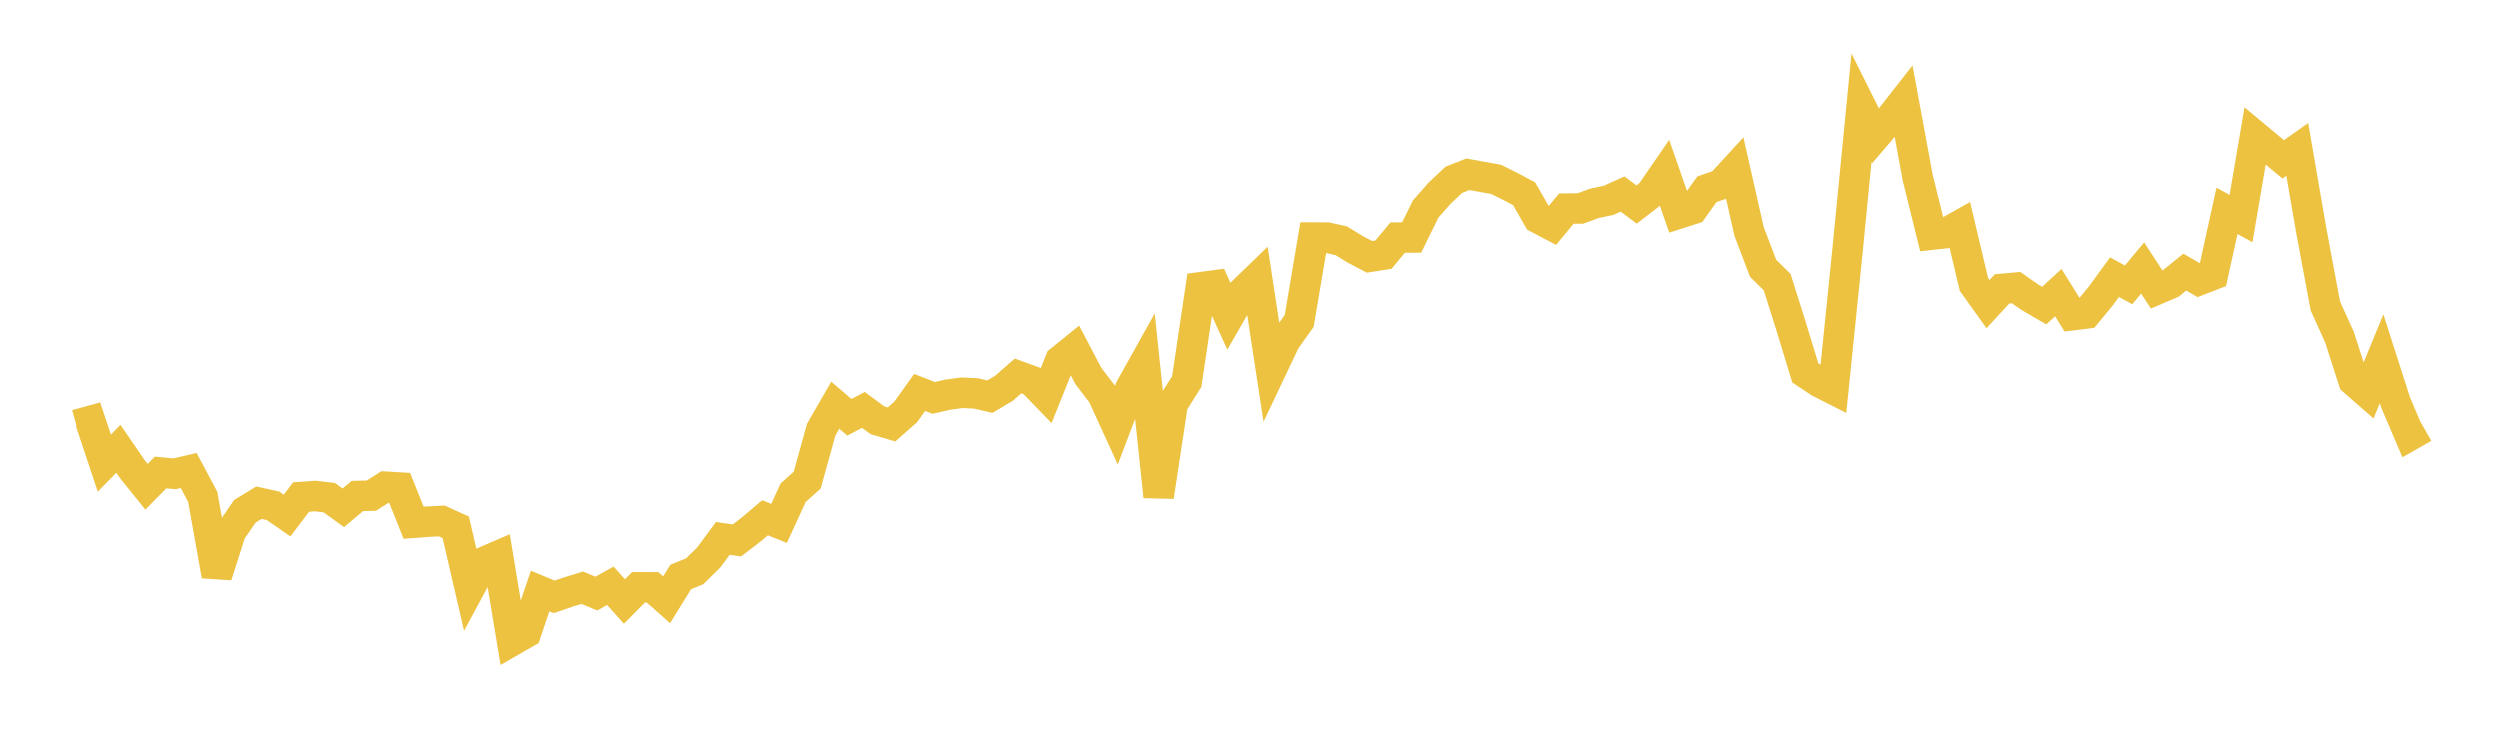 <svg width="164" height="48" xmlns="http://www.w3.org/2000/svg" xmlns:xlink="http://www.w3.org/1999/xlink"><path fill="none" stroke="rgb(237,194,64)" stroke-width="2" d="M5,27.867L5.922,27.613L6.844,30.382L7.766,29.439L8.689,30.785L9.611,31.929L10.533,30.995L11.455,31.08L12.377,30.862L13.299,32.591L14.222,37.764L15.144,34.877L16.066,33.537L16.988,32.976L17.91,33.18L18.832,33.819L19.754,32.603L20.677,32.539L21.599,32.646L22.521,33.311L23.443,32.535L24.365,32.513L25.287,31.926L26.21,31.981L27.132,34.29L28.054,34.222L28.976,34.171L29.898,34.592L30.82,38.574L31.743,36.866L32.665,36.468L33.587,42.034L34.509,41.504L35.431,38.771L36.353,39.152L37.275,38.838L38.198,38.553L39.12,38.938L40.042,38.428L40.964,39.457L41.886,38.524L42.808,38.528L43.731,39.344L44.653,37.85L45.575,37.473L46.497,36.565L47.419,35.317L48.341,35.451L49.263,34.748L50.186,33.965L51.108,34.333L52.03,32.324L52.952,31.499L53.874,28.181L54.796,26.582L55.719,27.373L56.641,26.891L57.563,27.572L58.485,27.843L59.407,27.03L60.329,25.744L61.251,26.103L62.174,25.892L63.096,25.765L64.018,25.807L64.94,26.019L65.862,25.468L66.784,24.664L67.707,24.999L68.629,25.951L69.551,23.648L70.473,22.904L71.395,24.664L72.317,25.866L73.24,27.881L74.162,25.456L75.084,23.805L76.006,32.576L76.928,26.495L77.85,25.032L78.772,18.842L79.695,18.719L80.617,20.748L81.539,19.144L82.461,18.251L83.383,24.291L84.305,22.346L85.228,21.051L86.15,15.584L87.072,15.589L87.994,15.798L88.916,16.366L89.838,16.849L90.76,16.704L91.683,15.589L92.605,15.58L93.527,13.707L94.449,12.663L95.371,11.798L96.293,11.434L97.216,11.601L98.138,11.768L99.06,12.222L99.982,12.712L100.904,14.319L101.826,14.804L102.749,13.686L103.671,13.677L104.593,13.341L105.515,13.146L106.437,12.729L107.359,13.418L108.281,12.708L109.204,11.368L110.126,14.011L111.048,13.715L111.97,12.417L112.892,12.099L113.814,11.095L114.737,15.174L115.659,17.6L116.581,18.507L117.503,21.429L118.425,24.455L119.347,25.071L120.269,25.537L121.192,16.497L122.114,7.065L123.036,8.912L123.958,7.834L124.88,6.657L125.802,11.66L126.725,15.394L127.647,15.292L128.569,14.775L129.491,18.659L130.413,19.95L131.335,18.95L132.257,18.87L133.18,19.51L134.102,20.046L135.024,19.197L135.946,20.676L136.868,20.562L137.79,19.446L138.713,18.182L139.635,18.686L140.557,17.581L141.479,18.993L142.401,18.597L143.323,17.851L144.246,18.386L145.168,18.028L146.09,13.834L147.012,14.339L147.934,8.92L148.856,9.688L149.778,10.455L150.701,9.803L151.623,15.145L152.545,20.078L153.467,22.109L154.389,24.975L155.311,25.779L156.234,23.536L157.156,26.414L158.078,28.574L159,28.051"></path></svg>